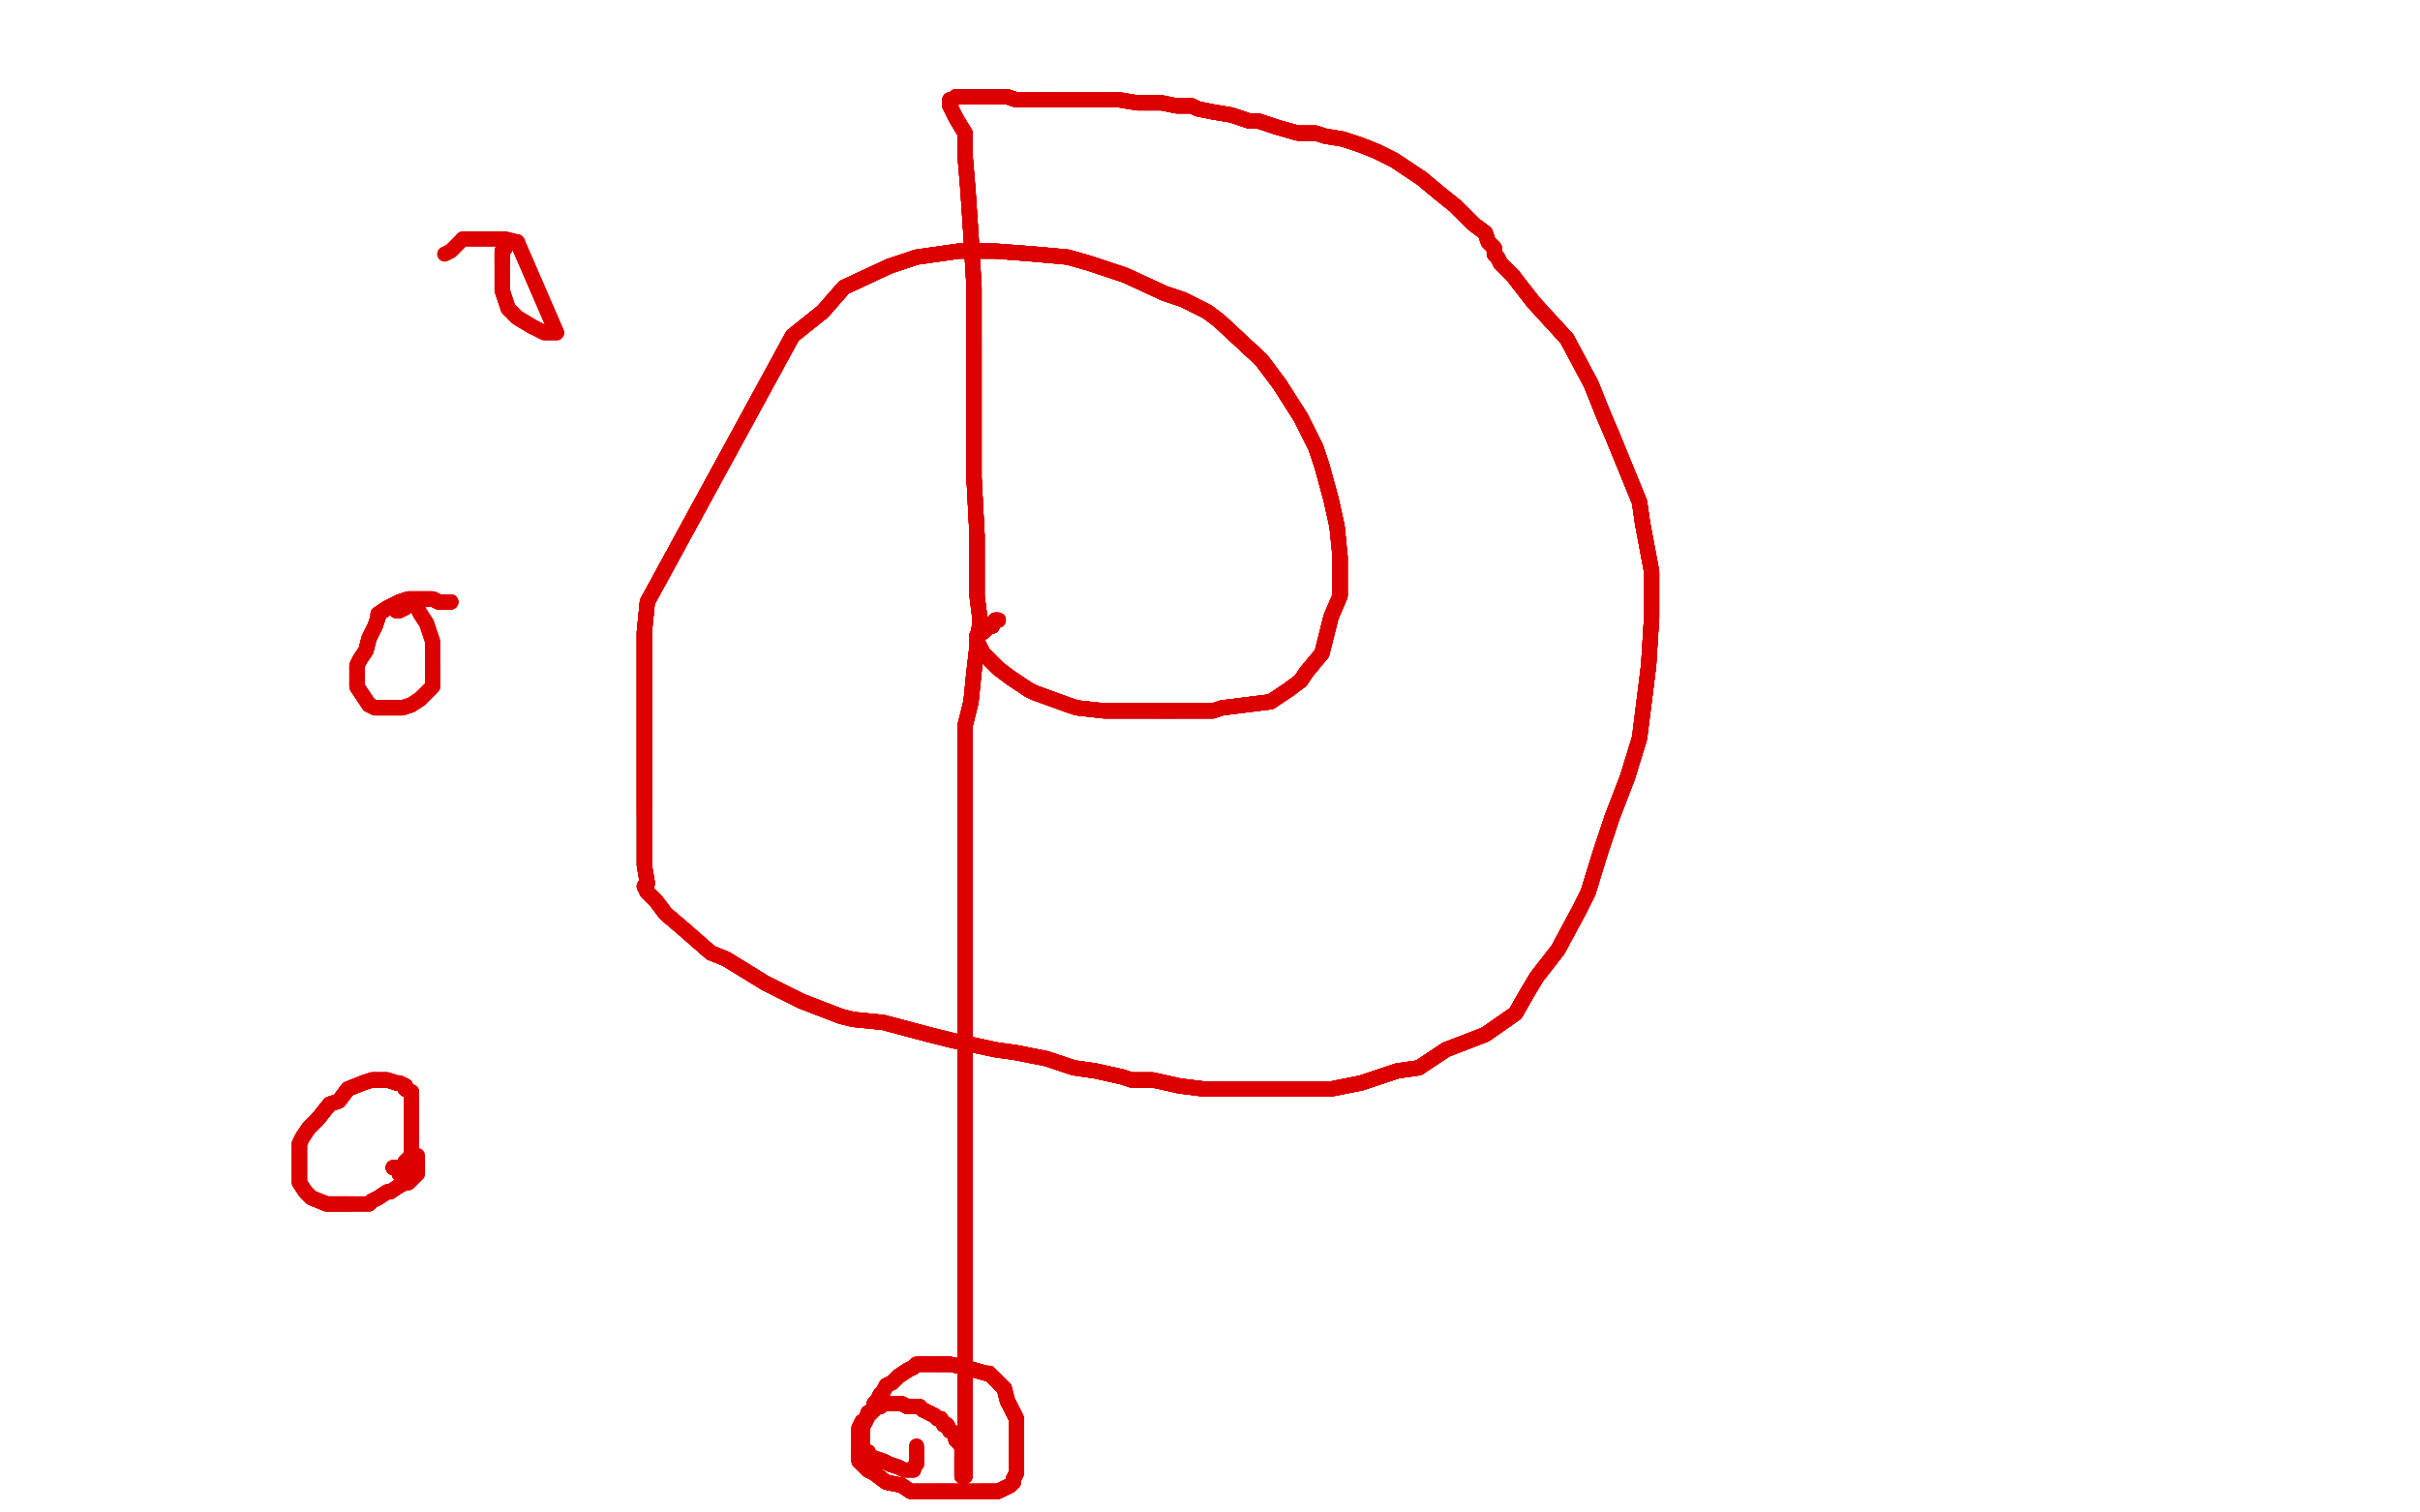 <?xml version="1.0" standalone="no"?>
<!DOCTYPE svg PUBLIC "-//W3C//DTD SVG 1.1//EN"
"http://www.w3.org/Graphics/SVG/1.1/DTD/svg11.dtd">

<svg width="800" height="500" version="1.1" xmlns="http://www.w3.org/2000/svg" xmlns:xlink="http://www.w3.org/1999/xlink" style="stroke-antialiasing: false"><desc>This SVG has been created on https://colorillo.com/</desc><rect x='0' y='0' width='800' height='500' style='fill: rgb(255,255,255); stroke-width:0' /><polyline points="330,205 329,205 328,206 328,207 327,207 326,208 325,209 324,209 323,210 323,211 323,212 324,214 325,216 330,221 334,224 340,228 342,229" style="fill: none; stroke: #dc0000; stroke-width: 5; stroke-linejoin: round; stroke-linecap: round; stroke-antialiasing: false; stroke-antialias: 0; opacity: 1.0"/>
<polyline points="330,205 329,205 328,206 328,207 327,207 326,208 325,209 324,209 323,210" style="fill: none; stroke: #dc0000; stroke-width: 5; stroke-linejoin: round; stroke-linecap: round; stroke-antialiasing: false; stroke-antialias: 0; opacity: 1.0"/>
<polyline points="330,205 329,205 328,206 328,207 327,207 326,208 325,209 324,209 323,210 323,211 323,212 324,214 325,216 330,221 334,224 340,228 342,229 353,233 356,234 365,235 368,235 376,235 383,235 389,235" style="fill: none; stroke: #dc0000; stroke-width: 5; stroke-linejoin: round; stroke-linecap: round; stroke-antialiasing: false; stroke-antialias: 0; opacity: 1.0"/>
<polyline points="330,205 329,205 328,206 328,207 327,207 326,208 325,209 324,209 323,210 323,211 323,212 324,214 325,216 330,221 334,224 340,228 342,229 353,233 356,234 365,235 368,235 376,235 383,235 389,235 394,235 401,235 404,234 412,233 420,232 426,228 430,225 432,222" style="fill: none; stroke: #dc0000; stroke-width: 5; stroke-linejoin: round; stroke-linecap: round; stroke-antialiasing: false; stroke-antialias: 0; opacity: 1.0"/>
<polyline points="330,205 329,205 328,206 328,207 327,207 326,208 325,209 324,209 323,210 323,211 323,212 324,214 325,216 330,221 334,224 340,228 342,229 353,233 356,234 365,235 368,235 376,235 383,235 389,235 394,235 401,235 404,234 412,233 420,232 426,228 430,225 432,222 437,216 439,208 440,204 443,197 443,193 443,184 442,174 440,165" style="fill: none; stroke: #dc0000; stroke-width: 5; stroke-linejoin: round; stroke-linecap: round; stroke-antialiasing: false; stroke-antialias: 0; opacity: 1.0"/>
<polyline points="330,205 329,205 328,206 328,207 327,207 326,208 325,209 324,209 323,210 323,211 323,212 324,214 325,216 330,221 334,224 340,228 342,229 353,233 356,234 365,235 368,235 376,235 383,235 389,235 394,235 401,235 404,234 412,233 420,232 426,228 430,225 432,222 437,216 439,208 440,204 443,197 443,193 443,184 442,174 440,165 437,154 435,148 430,138 423,127 417,119 403,106" style="fill: none; stroke: #dc0000; stroke-width: 5; stroke-linejoin: round; stroke-linecap: round; stroke-antialiasing: false; stroke-antialias: 0; opacity: 1.0"/>
<polyline points="323,210 323,211 323,212 324,214 325,216 330,221 334,224 340,228 342,229 353,233 356,234 365,235 368,235 376,235 383,235 389,235 394,235 401,235 404,234 412,233 420,232 426,228 430,225 432,222 437,216 439,208 440,204 443,197 443,193 443,184 442,174 440,165 437,154 435,148 430,138 423,127 417,119 403,106 399,103 391,99 385,97 372,91 360,87 353,85 342,84 329,83" style="fill: none; stroke: #dc0000; stroke-width: 5; stroke-linejoin: round; stroke-linecap: round; stroke-antialiasing: false; stroke-antialias: 0; opacity: 1.0"/>
<polyline points="334,224 340,228 342,229 353,233 356,234 365,235 368,235 376,235 383,235 389,235 394,235 401,235 404,234 412,233 420,232 426,228 430,225 432,222 437,216 439,208 440,204 443,197 443,193 443,184 442,174 440,165 437,154 435,148 430,138 423,127 417,119 403,106 399,103 391,99 385,97 372,91 360,87 353,85 342,84 329,83 317,83 303,85 294,88 279,95 272,103 262,111 214,199" style="fill: none; stroke: #dc0000; stroke-width: 5; stroke-linejoin: round; stroke-linecap: round; stroke-antialiasing: false; stroke-antialias: 0; opacity: 1.0"/>
<polyline points="383,235 389,235 394,235 401,235 404,234 412,233 420,232 426,228 430,225 432,222 437,216 439,208 440,204 443,197 443,193 443,184 442,174 440,165 437,154 435,148 430,138 423,127 417,119 403,106 399,103 391,99 385,97 372,91 360,87 353,85 342,84 329,83 317,83 303,85 294,88 279,95 272,103 262,111 214,199 213,209 213,213 213,220 213,232 213,244 213,257 213,268" style="fill: none; stroke: #dc0000; stroke-width: 5; stroke-linejoin: round; stroke-linecap: round; stroke-antialiasing: false; stroke-antialias: 0; opacity: 1.0"/>
<polyline points="404,234 412,233 420,232 426,228 430,225 432,222 437,216 439,208 440,204 443,197 443,193 443,184 442,174 440,165 437,154 435,148 430,138 423,127 417,119 403,106 399,103 391,99 385,97 372,91 360,87 353,85 342,84 329,83 317,83 303,85 294,88 279,95 272,103 262,111 214,199 213,209 213,213 213,220 213,232 213,244 213,257 213,268 213,279 213,286 214,292 213,293 214,295 217,298" style="fill: none; stroke: #dc0000; stroke-width: 5; stroke-linejoin: round; stroke-linecap: round; stroke-antialiasing: false; stroke-antialias: 0; opacity: 1.0"/>
<polyline points="442,174 440,165 437,154 435,148 430,138 423,127 417,119 403,106 399,103 391,99 385,97 372,91 360,87 353,85 342,84 329,83 317,83 303,85 294,88 279,95 272,103 262,111 214,199 213,209 213,213 213,220 213,232 213,244 213,257 213,268 213,279 213,286 214,292 213,293 214,295 217,298 220,302 227,308 235,315 240,317 253,325 265,331 278,336 282,337" style="fill: none; stroke: #dc0000; stroke-width: 5; stroke-linejoin: round; stroke-linecap: round; stroke-antialiasing: false; stroke-antialias: 0; opacity: 1.0"/>
<polyline points="437,154 435,148 430,138 423,127 417,119 403,106 399,103 391,99 385,97 372,91 360,87 353,85 342,84 329,83 317,83 303,85 294,88 279,95 272,103 262,111 214,199 213,209 213,213 213,220 213,232 213,244 213,257 213,268 213,279 213,286 214,292 213,293 214,295 217,298 220,302 227,308 235,315 240,317 253,325 265,331 278,336 282,337 292,338 307,342 315,344 329,347 336,348 346,350 355,353" style="fill: none; stroke: #dc0000; stroke-width: 5; stroke-linejoin: round; stroke-linecap: round; stroke-antialiasing: false; stroke-antialias: 0; opacity: 1.0"/>
<polyline points="317,83 303,85 294,88 279,95 272,103 262,111 214,199 213,209 213,213 213,220 213,232 213,244 213,257 213,268 213,279 213,286 214,292 213,293 214,295 217,298 220,302 227,308 235,315 240,317 253,325 265,331 278,336 282,337 292,338 307,342 315,344 329,347 336,348 346,350 355,353 362,354 371,356 374,357 381,357 390,359 398,360 407,360 412,360" style="fill: none; stroke: #dc0000; stroke-width: 5; stroke-linejoin: round; stroke-linecap: round; stroke-antialiasing: false; stroke-antialias: 0; opacity: 1.0"/>
<polyline points="294,88 279,95 272,103 262,111 214,199 213,209 213,213 213,220 213,232 213,244 213,257 213,268 213,279 213,286 214,292 213,293 214,295 217,298 220,302 227,308 235,315 240,317 253,325 265,331 278,336 282,337 292,338 307,342 315,344 329,347 336,348 346,350 355,353 362,354 371,356 374,357 381,357 390,359 398,360 407,360 412,360 427,360 440,360 450,358 462,354 469,353 478,347 491,342 501,335" style="fill: none; stroke: #dc0000; stroke-width: 5; stroke-linejoin: round; stroke-linecap: round; stroke-antialiasing: false; stroke-antialias: 0; opacity: 1.0"/>
<polyline points="214,292 213,293 214,295 217,298 220,302 227,308 235,315 240,317 253,325 265,331 278,336 282,337 292,338 307,342 315,344 329,347 336,348 346,350 355,353 362,354 371,356 374,357 381,357 390,359 398,360 407,360 412,360 427,360 440,360 450,358 462,354 469,353 478,347 491,342 501,335 505,328 508,323 515,314 522,301 525,295 529,282 533,270 538,257" style="fill: none; stroke: #dc0000; stroke-width: 5; stroke-linejoin: round; stroke-linecap: round; stroke-antialiasing: false; stroke-antialias: 0; opacity: 1.0"/>
<polyline points="214,292 213,293 214,295 217,298 220,302 227,308 235,315 240,317 253,325 265,331 278,336 282,337 292,338 307,342 315,344 329,347 336,348 346,350 355,353 362,354 371,356 374,357 381,357 390,359 398,360 407,360 412,360 427,360 440,360 450,358 462,354 469,353 478,347 491,342 501,335 505,328 508,323 515,314 522,301 525,295 529,282 533,270 538,257 542,244 543,236 545,220 546,204 546,189 543,173 542,166" style="fill: none; stroke: #dc0000; stroke-width: 5; stroke-linejoin: round; stroke-linecap: round; stroke-antialiasing: false; stroke-antialias: 0; opacity: 1.0"/>
<polyline points="292,338 307,342 315,344 329,347 336,348 346,350 355,353 362,354 371,356 374,357 381,357 390,359 398,360 407,360 412,360 427,360 440,360 450,358 462,354 469,353 478,347 491,342 501,335 505,328 508,323 515,314 522,301 525,295 529,282 533,270 538,257 542,244 543,236 545,220 546,204 546,189 543,173 542,166 533,144 530,137 526,127 518,112 507,100 500,91" style="fill: none; stroke: #dc0000; stroke-width: 5; stroke-linejoin: round; stroke-linecap: round; stroke-antialiasing: false; stroke-antialias: 0; opacity: 1.0"/>
<polyline points="336,348 346,350 355,353 362,354 371,356 374,357 381,357 390,359 398,360 407,360 412,360 427,360 440,360 450,358 462,354 469,353 478,347 491,342 501,335 505,328 508,323 515,314 522,301 525,295 529,282 533,270 538,257 542,244 543,236 545,220 546,204 546,189 543,173 542,166 533,144 530,137 526,127 518,112 507,100 500,91 496,87 495,85 494,84 494,82 492,80 491,77 487,74 481,68" style="fill: none; stroke: #dc0000; stroke-width: 5; stroke-linejoin: round; stroke-linecap: round; stroke-antialiasing: false; stroke-antialias: 0; opacity: 1.0"/>
<polyline points="412,360 427,360 440,360 450,358 462,354 469,353 478,347 491,342 501,335 505,328 508,323 515,314 522,301 525,295 529,282 533,270 538,257 542,244 543,236 545,220 546,204 546,189 543,173 542,166 533,144 530,137 526,127 518,112 507,100 500,91 496,87 495,85 494,84 494,82 492,80 491,77 487,74 481,68 476,64 470,59 464,55 461,53 455,50 450,48 444,46" style="fill: none; stroke: #dc0000; stroke-width: 5; stroke-linejoin: round; stroke-linecap: round; stroke-antialiasing: false; stroke-antialias: 0; opacity: 1.0"/>
<polyline points="462,354 469,353 478,347 491,342 501,335 505,328 508,323 515,314 522,301 525,295 529,282 533,270 538,257 542,244 543,236 545,220 546,204 546,189 543,173 542,166 533,144 530,137 526,127 518,112 507,100 500,91 496,87 495,85 494,84 494,82 492,80 491,77 487,74 481,68 476,64 470,59 464,55 461,53 455,50 450,48 444,46 438,45 435,44 429,44 422,42 416,40 413,40 407,38" style="fill: none; stroke: #dc0000; stroke-width: 5; stroke-linejoin: round; stroke-linecap: round; stroke-antialiasing: false; stroke-antialias: 0; opacity: 1.0"/>
<polyline points="538,257 542,244 543,236 545,220 546,204 546,189 543,173 542,166 533,144 530,137 526,127 518,112 507,100 500,91 496,87 495,85 494,84 494,82 492,80 491,77 487,74 481,68 476,64 470,59 464,55 461,53 455,50 450,48 444,46 438,45 435,44 429,44 422,42 416,40 413,40 407,38 401,37 396,36 394,35 389,35 384,34 379,34 376,34 370,33" style="fill: none; stroke: #dc0000; stroke-width: 5; stroke-linejoin: round; stroke-linecap: round; stroke-antialiasing: false; stroke-antialias: 0; opacity: 1.0"/>
<polyline points="546,204 546,189 543,173 542,166 533,144 530,137 526,127 518,112 507,100 500,91 496,87 495,85 494,84 494,82 492,80 491,77 487,74 481,68 476,64 470,59 464,55 461,53 455,50 450,48 444,46 438,45 435,44 429,44 422,42 416,40 413,40 407,38 401,37 396,36 394,35 389,35 384,34 379,34 376,34 370,33 364,33 358,33 353,33 350,33 346,33 342,33 337,33 336,33" style="fill: none; stroke: #dc0000; stroke-width: 5; stroke-linejoin: round; stroke-linecap: round; stroke-antialiasing: false; stroke-antialias: 0; opacity: 1.0"/>
<polyline points="494,84 494,82 492,80 491,77 487,74 481,68 476,64 470,59 464,55 461,53 455,50 450,48 444,46 438,45 435,44 429,44 422,42 416,40 413,40 407,38 401,37 396,36 394,35 389,35 384,34 379,34 376,34 370,33 364,33 358,33 353,33 350,33 346,33 342,33 337,33 336,33 333,32 328,32 324,32 321,32 319,32 316,32 315,33 314,33" style="fill: none; stroke: #dc0000; stroke-width: 5; stroke-linejoin: round; stroke-linecap: round; stroke-antialiasing: false; stroke-antialias: 0; opacity: 1.0"/>
<polyline points="492,80 491,77 487,74 481,68 476,64 470,59 464,55 461,53 455,50 450,48 444,46 438,45 435,44 429,44 422,42 416,40 413,40 407,38 401,37 396,36 394,35 389,35 384,34 379,34 376,34 370,33 364,33 358,33 353,33 350,33 346,33 342,33 337,33 336,33 333,32 328,32 324,32 321,32 319,32 316,32 315,33 314,33 314,34 314,35 315,37 316,39 319,44 319,49 319,51" style="fill: none; stroke: #dc0000; stroke-width: 5; stroke-linejoin: round; stroke-linecap: round; stroke-antialiasing: false; stroke-antialias: 0; opacity: 1.0"/>
<polyline points="422,42 416,40 413,40 407,38 401,37 396,36 394,35 389,35 384,34 379,34 376,34 370,33 364,33 358,33 353,33 350,33 346,33 342,33 337,33 336,33 333,32 328,32 324,32 321,32 319,32 316,32 315,33 314,33 314,34 314,35 315,37 316,39 319,44 319,49 319,51 320,63 321,78 322,95 322,113 322,121 322,139 322,158 323,177" style="fill: none; stroke: #dc0000; stroke-width: 5; stroke-linejoin: round; stroke-linecap: round; stroke-antialiasing: false; stroke-antialias: 0; opacity: 1.0"/>
<polyline points="413,40 407,38 401,37 396,36 394,35 389,35 384,34 379,34 376,34 370,33 364,33 358,33 353,33 350,33 346,33 342,33 337,33 336,33 333,32 328,32 324,32 321,32 319,32 316,32 315,33 314,33 314,34 314,35 315,37 316,39 319,44 319,49 319,51 320,63 321,78 322,95 322,113 322,121 322,139 322,158 323,177 323,197 324,205 322,222 321,232 319,240 319,258 319,273 319,287" style="fill: none; stroke: #dc0000; stroke-width: 5; stroke-linejoin: round; stroke-linecap: round; stroke-antialiasing: false; stroke-antialias: 0; opacity: 1.0"/>
<polyline points="346,33 342,33 337,33 336,33 333,32 328,32 324,32 321,32 319,32 316,32 315,33 314,33 314,34 314,35 315,37 316,39 319,44 319,49 319,51 320,63 321,78 322,95 322,113 322,121 322,139 322,158 323,177 323,197 324,205 322,222 321,232 319,240 319,258 319,273 319,287 319,302 319,317 319,325 319,340 319,353 319,361 319,376 319,388" style="fill: none; stroke: #dc0000; stroke-width: 5; stroke-linejoin: round; stroke-linecap: round; stroke-antialiasing: false; stroke-antialias: 0; opacity: 1.0"/>
<polyline points="337,33 336,33 333,32 328,32 324,32 321,32 319,32 316,32 315,33 314,33 314,34 314,35 315,37 316,39 319,44 319,49 319,51 320,63 321,78 322,95 322,113 322,121 322,139 322,158 323,177 323,197 324,205 322,222 321,232 319,240 319,258 319,273 319,287 319,302 319,317 319,325 319,340 319,353 319,361 319,376 319,388 319,399 319,408 319,412 319,421 319,432 319,439 319,443 319,451" style="fill: none; stroke: #dc0000; stroke-width: 5; stroke-linejoin: round; stroke-linecap: round; stroke-antialiasing: false; stroke-antialias: 0; opacity: 1.0"/>
<polyline points="319,44 319,49 319,51 320,63 321,78 322,95 322,113 322,121 322,139 322,158 323,177 323,197 324,205 322,222 321,232 319,240 319,258 319,273 319,287 319,302 319,317 319,325 319,340 319,353 319,361 319,376 319,388 319,399 319,408 319,412 319,421 319,432 319,439 319,443 319,451 319,458 319,464 319,469 319,475 319,477 319,481 319,483 319,485" style="fill: none; stroke: #dc0000; stroke-width: 5; stroke-linejoin: round; stroke-linecap: round; stroke-antialiasing: false; stroke-antialias: 0; opacity: 1.0"/>
<polyline points="319,44 319,49 319,51 320,63 321,78 322,95 322,113 322,121 322,139 322,158 323,177 323,197 324,205 322,222 321,232 319,240 319,258 319,273 319,287 319,302 319,317 319,325 319,340 319,353 319,361 319,376 319,388 319,399 319,408 319,412 319,421 319,432 319,439 319,443 319,451 319,458 319,464 319,469 319,475 319,477 319,481 319,483 319,485 319,486 319,487 319,488 318,488" style="fill: none; stroke: #dc0000; stroke-width: 5; stroke-linejoin: round; stroke-linecap: round; stroke-antialiasing: false; stroke-antialias: 0; opacity: 1.0"/>
<polyline points="322,113 322,121 322,139 322,158 323,177 323,197 324,205 322,222 321,232 319,240 319,258 319,273 319,287 319,302 319,317 319,325 319,340 319,353 319,361 319,376 319,388 319,399 319,408 319,412 319,421 319,432 319,439 319,443 319,451 319,458 319,464 319,469 319,475 319,477 319,481 319,483 319,485 319,486 319,487 319,488 318,488 318,487 318,486 318,485 318,484 318,483 318,482" style="fill: none; stroke: #dc0000; stroke-width: 5; stroke-linejoin: round; stroke-linecap: round; stroke-antialiasing: false; stroke-antialias: 0; opacity: 1.0"/>
<polyline points="319,258 319,273 319,287 319,302 319,317 319,325 319,340 319,353 319,361 319,376 319,388 319,399 319,408 319,412 319,421 319,432 319,439 319,443 319,451 319,458 319,464 319,469 319,475 319,477 319,481 319,483 319,485 319,486 319,487 319,488 318,488 318,487 318,486 318,485 318,484 318,483 318,482 318,481 318,479 318,478 317,477 316,476 316,474 314,473 313,471" style="fill: none; stroke: #dc0000; stroke-width: 5; stroke-linejoin: round; stroke-linecap: round; stroke-antialiasing: false; stroke-antialias: 0; opacity: 1.0"/>
<polyline points="319,340 319,353 319,361 319,376 319,388 319,399 319,408 319,412 319,421 319,432 319,439 319,443 319,451 319,458 319,464 319,469 319,475 319,477 319,481 319,483 319,485 319,486 319,487 319,488 318,488 318,487 318,486 318,485 318,484 318,483 318,482 318,481 318,479 318,478 317,477 316,476 316,474 314,473 313,471 312,471 311,469 310,469 309,468 307,467 305,466 304,465 301,465" style="fill: none; stroke: #dc0000; stroke-width: 5; stroke-linejoin: round; stroke-linecap: round; stroke-antialiasing: false; stroke-antialias: 0; opacity: 1.0"/>
<polyline points="319,421 319,432 319,439 319,443 319,451 319,458 319,464 319,469 319,475 319,477 319,481 319,483 319,485 319,486 319,487 319,488 318,488 318,487 318,486 318,485 318,484 318,483 318,482 318,481 318,479 318,478 317,477 316,476 316,474 314,473 313,471 312,471 311,469 310,469 309,468 307,467 305,466 304,465 301,465 300,465 298,464 296,464 295,464 294,464 293,464 292,464" style="fill: none; stroke: #dc0000; stroke-width: 5; stroke-linejoin: round; stroke-linecap: round; stroke-antialiasing: false; stroke-antialias: 0; opacity: 1.0"/>
<polyline points="319,475 319,477 319,481 319,483 319,485 319,486 319,487 319,488 318,488 318,487 318,486 318,485 318,484 318,483 318,482 318,481 318,479 318,478 317,477 316,476 316,474 314,473 313,471 312,471 311,469 310,469 309,468 307,467 305,466 304,465 301,465 300,465 298,464 296,464 295,464 294,464 293,464 292,464 291,465 290,465 289,465 289,466 288,467 287,468 286,470 285,470" style="fill: none; stroke: #dc0000; stroke-width: 5; stroke-linejoin: round; stroke-linecap: round; stroke-antialiasing: false; stroke-antialias: 0; opacity: 1.0"/>
<polyline points="318,488 318,487 318,486 318,485 318,484 318,483 318,482 318,481 318,479 318,478 317,477 316,476 316,474 314,473 313,471 312,471 311,469 310,469 309,468 307,467 305,466 304,465 301,465 300,465 298,464 296,464 295,464 294,464 293,464 292,464 291,465 290,465 289,465 289,466 288,467 287,468 286,470 285,470 284,472 284,474 284,476 284,478 284,480 284,481 284,482 284,483" style="fill: none; stroke: #dc0000; stroke-width: 5; stroke-linejoin: round; stroke-linecap: round; stroke-antialiasing: false; stroke-antialias: 0; opacity: 1.0"/>
<polyline points="318,479 318,478 317,477 316,476 316,474 314,473 313,471 312,471 311,469 310,469 309,468 307,467 305,466 304,465 301,465 300,465 298,464 296,464 295,464 294,464 293,464 292,464 291,465 290,465 289,465 289,466 288,467 287,468 286,470 285,470 284,472 284,474 284,476 284,478 284,480 284,481 284,482 284,483 287,486 289,487 293,490 298,491 301,493 306,493 310,493 314,493" style="fill: none; stroke: #dc0000; stroke-width: 5; stroke-linejoin: round; stroke-linecap: round; stroke-antialiasing: false; stroke-antialias: 0; opacity: 1.0"/>
<polyline points="313,471 312,471 311,469 310,469 309,468 307,467 305,466 304,465 301,465 300,465 298,464 296,464 295,464 294,464 293,464 292,464 291,465 290,465 289,465 289,466 288,467 287,468 286,470 285,470 284,472 284,474 284,476 284,478 284,480 284,481 284,482 284,483 287,486 289,487 293,490 298,491 301,493 306,493 310,493 314,493 318,493 319,493 325,493 330,493 332,492 334,491 335,490" style="fill: none; stroke: #dc0000; stroke-width: 5; stroke-linejoin: round; stroke-linecap: round; stroke-antialiasing: false; stroke-antialias: 0; opacity: 1.0"/>
<polyline points="298,464 296,464 295,464 294,464 293,464 292,464 291,465 290,465 289,465 289,466 288,467 287,468 286,470 285,470 284,472 284,474 284,476 284,478 284,480 284,481 284,482 284,483 287,486 289,487 293,490 298,491 301,493 306,493 310,493 314,493 318,493 319,493 325,493 330,493 332,492 334,491 335,490 335,489 336,487 336,486 336,483 336,480 336,478 336,476 336,474" style="fill: none; stroke: #dc0000; stroke-width: 5; stroke-linejoin: round; stroke-linecap: round; stroke-antialiasing: false; stroke-antialias: 0; opacity: 1.0"/>
<polyline points="293,464 292,464 291,465 290,465 289,465 289,466 288,467 287,468 286,470 285,470 284,472 284,474 284,476 284,478 284,480 284,481 284,482 284,483 287,486 289,487 293,490 298,491 301,493 306,493 310,493 314,493 318,493 319,493 325,493 330,493 332,492 334,491 335,490 335,489 336,487 336,486 336,483 336,480 336,478 336,476 336,474 336,471 336,469 334,465 333,463 332,459 331,458 329,456" style="fill: none; stroke: #dc0000; stroke-width: 5; stroke-linejoin: round; stroke-linecap: round; stroke-antialiasing: false; stroke-antialias: 0; opacity: 1.0"/>
<polyline points="286,470 285,470 284,472 284,474 284,476 284,478 284,480 284,481 284,482 284,483 287,486 289,487 293,490 298,491 301,493 306,493 310,493 314,493 318,493 319,493 325,493 330,493 332,492 334,491 335,490 335,489 336,487 336,486 336,483 336,480 336,478 336,476 336,474 336,471 336,469 334,465 333,463 332,459 331,458 329,456 327,454 326,454 319,452 314,451 312,451 310,451" style="fill: none; stroke: #dc0000; stroke-width: 5; stroke-linejoin: round; stroke-linecap: round; stroke-antialiasing: false; stroke-antialias: 0; opacity: 1.0"/>
<polyline points="284,480 284,481 284,482 284,483 287,486 289,487 293,490 298,491 301,493 306,493 310,493 314,493 318,493 319,493 325,493 330,493 332,492 334,491 335,490 335,489 336,487 336,486 336,483 336,480 336,478 336,476 336,474 336,471 336,469 334,465 333,463 332,459 331,458 329,456 327,454 326,454 319,452 314,451 312,451 310,451 308,451 305,451 303,451 302,452 300,453 297,455 295,457" style="fill: none; stroke: #dc0000; stroke-width: 5; stroke-linejoin: round; stroke-linecap: round; stroke-antialiasing: false; stroke-antialias: 0; opacity: 1.0"/>
<polyline points="310,493 314,493 318,493 319,493 325,493 330,493 332,492 334,491 335,490 335,489 336,487 336,486 336,483 336,480 336,478 336,476 336,474 336,471 336,469 334,465 333,463 332,459 331,458 329,456 327,454 326,454 319,452 314,451 312,451 310,451 308,451 305,451 303,451 302,452 300,453 297,455 295,457 293,458 292,460 291,461 290,463 289,464 289,466 287,467 286,470" style="fill: none; stroke: #dc0000; stroke-width: 5; stroke-linejoin: round; stroke-linecap: round; stroke-antialiasing: false; stroke-antialias: 0; opacity: 1.0"/>
<polyline points="325,493 330,493 332,492 334,491 335,490 335,489 336,487 336,486 336,483 336,480 336,478 336,476 336,474 336,471 336,469 334,465 333,463 332,459 331,458 329,456 327,454 326,454 319,452 314,451 312,451 310,451 308,451 305,451 303,451 302,452 300,453 297,455 295,457 293,458 292,460 291,461 290,463 289,464 289,466 287,467 286,470 285,472 285,474 285,475 285,476 285,477 285,478 285,479" style="fill: none; stroke: #dc0000; stroke-width: 5; stroke-linejoin: round; stroke-linecap: round; stroke-antialiasing: false; stroke-antialias: 0; opacity: 1.0"/>
<polyline points="336,474 336,471 336,469 334,465 333,463 332,459 331,458 329,456 327,454 326,454 319,452 314,451 312,451 310,451 308,451 305,451 303,451 302,452 300,453 297,455 295,457 293,458 292,460 291,461 290,463 289,464 289,466 287,467 286,470 285,472 285,474 285,475 285,476 285,477 285,478 285,479 285,480 286,480 287,480 287,481 289,482 292,483 294,484 297,485" style="fill: none; stroke: #dc0000; stroke-width: 5; stroke-linejoin: round; stroke-linecap: round; stroke-antialiasing: false; stroke-antialias: 0; opacity: 1.0"/>
<polyline points="333,463 332,459 331,458 329,456 327,454 326,454 319,452 314,451 312,451 310,451 308,451 305,451 303,451 302,452 300,453 297,455 295,457 293,458 292,460 291,461 290,463 289,464 289,466 287,467 286,470 285,472 285,474 285,475 285,476 285,477 285,478 285,479 285,480 286,480 287,480 287,481 289,482 292,483 294,484 297,485 299,486 302,486 302,485 303,484 303,483 303,482 303,480 303,479" style="fill: none; stroke: #dc0000; stroke-width: 5; stroke-linejoin: round; stroke-linecap: round; stroke-antialiasing: false; stroke-antialias: 0; opacity: 1.0"/>
<polyline points="333,463 332,459 331,458 329,456 327,454 326,454 319,452 314,451 312,451 310,451 308,451 305,451 303,451 302,452 300,453 297,455 295,457 293,458 292,460 291,461 290,463 289,464 289,466 287,467 286,470 285,472 285,474 285,475 285,476 285,477 285,478 285,479 285,480 286,480 287,480 287,481 289,482 292,483 294,484 297,485 299,486 302,486 302,485 303,484 303,483 303,482 303,480 303,479 303,478" style="fill: none; stroke: #dc0000; stroke-width: 5; stroke-linejoin: round; stroke-linecap: round; stroke-antialiasing: false; stroke-antialias: 0; opacity: 1.0"/>
<polyline points="171,80 170,80 169,80 168,80 167,81 167,82 166,83 166,84 166,87" style="fill: none; stroke: #dc0000; stroke-width: 5; stroke-linejoin: round; stroke-linecap: round; stroke-antialiasing: false; stroke-antialias: 0; opacity: 1.0"/>
<polyline points="171,80 170,80 169,80 168,80 167,81 167,82 166,83 166,84 166,87 166,90 166,94 166,96 167,99 168,102 171,105 176,108" style="fill: none; stroke: #dc0000; stroke-width: 5; stroke-linejoin: round; stroke-linecap: round; stroke-antialiasing: false; stroke-antialias: 0; opacity: 1.0"/>
<polyline points="171,80 170,80 169,80 168,80 167,81 167,82 166,83 166,84 166,87 166,90 166,94 166,96 167,99 168,102 171,105 176,108 180,110 181,110 184,110 171,80 170,80 169,80 168,80 167,81 167,82 166,83 166,84 166,87 166,90 166,94 166,96 167,99 168,102 171,105 176,108 180,110 181,110 184,110 171,80 167,79 165,79 163,79 160,79 157,79 155,79 153,79" style="fill: none; stroke: #dc0000; stroke-width: 5; stroke-linejoin: round; stroke-linecap: round; stroke-antialiasing: false; stroke-antialias: 0; opacity: 1.0"/>
<polyline points="171,80 170,80 169,80 168,80 167,81 167,82 166,83 166,84 166,87 166,90 166,94 166,96 167,99 168,102 171,105 176,108 180,110 181,110 184,110 171,80 167,79 165,79 163,79 160,79 157,79 155,79 153,79 149,83 147,84" style="fill: none; stroke: #dc0000; stroke-width: 5; stroke-linejoin: round; stroke-linecap: round; stroke-antialiasing: false; stroke-antialias: 0; opacity: 1.0"/>
<polyline points="149,199 148,199 147,199 145,199 143,198 141,198 135,198 132,199 128,201" style="fill: none; stroke: #dc0000; stroke-width: 5; stroke-linejoin: round; stroke-linecap: round; stroke-antialiasing: false; stroke-antialias: 0; opacity: 1.0"/>
<polyline points="149,199 148,199 147,199 145,199 143,198 141,198 135,198 132,199 128,201 125,203 125,204 124,207 122,211 121,215 119,218 118,220" style="fill: none; stroke: #dc0000; stroke-width: 5; stroke-linejoin: round; stroke-linecap: round; stroke-antialiasing: false; stroke-antialias: 0; opacity: 1.0"/>
<polyline points="149,199 148,199 147,199 145,199 143,198 141,198 135,198 132,199 128,201 125,203 125,204 124,207 122,211 121,215 119,218 118,220 118,221 118,222 118,223 118,227 120,230 122,233 124,234" style="fill: none; stroke: #dc0000; stroke-width: 5; stroke-linejoin: round; stroke-linecap: round; stroke-antialiasing: false; stroke-antialias: 0; opacity: 1.0"/>
<polyline points="149,199 148,199 147,199 145,199 143,198 141,198 135,198 132,199 128,201 125,203 125,204 124,207 122,211 121,215 119,218 118,220 118,221 118,222 118,223 118,227 120,230 122,233 124,234 126,234 127,234 129,234 131,234 133,234 136,233 139,231 140,230" style="fill: none; stroke: #dc0000; stroke-width: 5; stroke-linejoin: round; stroke-linecap: round; stroke-antialiasing: false; stroke-antialias: 0; opacity: 1.0"/>
<polyline points="149,199 148,199 147,199 145,199 143,198 141,198 135,198 132,199 128,201 125,203 125,204 124,207 122,211 121,215 119,218 118,220 118,221 118,222 118,223 118,227 120,230 122,233 124,234 126,234 127,234 129,234 131,234 133,234 136,233 139,231 140,230 142,228 143,227 143,226 143,225 143,223 143,222 143,221 143,219" style="fill: none; stroke: #dc0000; stroke-width: 5; stroke-linejoin: round; stroke-linecap: round; stroke-antialiasing: false; stroke-antialias: 0; opacity: 1.0"/>
<polyline points="149,199 148,199 147,199 145,199 143,198 141,198 135,198 132,199 128,201 125,203 125,204 124,207 122,211 121,215 119,218 118,220 118,221 118,222 118,223 118,227 120,230 122,233 124,234 126,234 127,234 129,234 131,234 133,234 136,233 139,231 140,230 142,228 143,227 143,226 143,225 143,223 143,222 143,221 143,219 143,218 143,216 143,214 143,212 141,206 139,203 138,201" style="fill: none; stroke: #dc0000; stroke-width: 5; stroke-linejoin: round; stroke-linecap: round; stroke-antialiasing: false; stroke-antialias: 0; opacity: 1.0"/>
<polyline points="143,198 141,198 135,198 132,199 128,201 125,203 125,204 124,207 122,211 121,215 119,218 118,220 118,221 118,222 118,223 118,227 120,230 122,233 124,234 126,234 127,234 129,234 131,234 133,234 136,233 139,231 140,230 142,228 143,227 143,226 143,225 143,223 143,222 143,221 143,219 143,218 143,216 143,214 143,212 141,206 139,203 138,201 137,200 136,200 134,200 134,201 132,202 131,202" style="fill: none; stroke: #dc0000; stroke-width: 5; stroke-linejoin: round; stroke-linecap: round; stroke-antialiasing: false; stroke-antialias: 0; opacity: 1.0"/>
<polyline points="130,386 131,386 132,386 132,387 132,388" style="fill: none; stroke: #dc0000; stroke-width: 5; stroke-linejoin: round; stroke-linecap: round; stroke-antialiasing: false; stroke-antialias: 0; opacity: 1.0"/>
<polyline points="130,386 131,386 132,386 132,387 132,388 132,387 133,387 133,386 134,385 134,384 135,383 136,382" style="fill: none; stroke: #dc0000; stroke-width: 5; stroke-linejoin: round; stroke-linecap: round; stroke-antialiasing: false; stroke-antialias: 0; opacity: 1.0"/>
<polyline points="130,386 131,386 132,386 132,387 132,388 132,387 133,387 133,386 134,385 134,384 135,383 136,382 136,379 136,378 136,376 136,375 136,374 136,373 136,372" style="fill: none; stroke: #dc0000; stroke-width: 5; stroke-linejoin: round; stroke-linecap: round; stroke-antialiasing: false; stroke-antialias: 0; opacity: 1.0"/>
<polyline points="130,386 131,386 132,386 132,387 132,388 132,387 133,387 133,386 134,385 134,384 135,383 136,382 136,379 136,378 136,376 136,375 136,374 136,373 136,372 136,371 136,370 136,369 136,367 136,366 136,363 136,361" style="fill: none; stroke: #dc0000; stroke-width: 5; stroke-linejoin: round; stroke-linecap: round; stroke-antialiasing: false; stroke-antialias: 0; opacity: 1.0"/>
<polyline points="130,386 131,386 132,386 132,387 132,388 132,387 133,387 133,386 134,385 134,384 135,383 136,382 136,379 136,378 136,376 136,375 136,374 136,373 136,372 136,371 136,370 136,369 136,367 136,366 136,363 136,361 134,360 134,359 132,358 131,358 128,357 127,357 123,357 120,358" style="fill: none; stroke: #dc0000; stroke-width: 5; stroke-linejoin: round; stroke-linecap: round; stroke-antialiasing: false; stroke-antialias: 0; opacity: 1.0"/>
<polyline points="130,386 131,386 132,386 132,387 132,388 132,387 133,387 133,386 134,385 134,384 135,383 136,382 136,379 136,378 136,376 136,375 136,374 136,373 136,372 136,371 136,370 136,369 136,367 136,366 136,363 136,361 134,360 134,359 132,358 131,358 128,357 127,357 123,357 120,358 115,360 112,364 109,365 105,370 102,373 100,376 99,378" style="fill: none; stroke: #dc0000; stroke-width: 5; stroke-linejoin: round; stroke-linecap: round; stroke-antialiasing: false; stroke-antialias: 0; opacity: 1.0"/>
<polyline points="130,386 131,386 132,386 132,387 132,388 132,387 133,387 133,386 134,385 134,384 135,383 136,382 136,379 136,378 136,376 136,375 136,374 136,373 136,372 136,371 136,370 136,369 136,367 136,366 136,363 136,361 134,360 134,359 132,358 131,358 128,357 127,357 123,357 120,358 115,360 112,364 109,365 105,370 102,373 100,376 99,378 99,382 99,385 99,391 101,394 103,396 108,398 110,398 115,398" style="fill: none; stroke: #dc0000; stroke-width: 5; stroke-linejoin: round; stroke-linecap: round; stroke-antialiasing: false; stroke-antialias: 0; opacity: 1.0"/>
<polyline points="136,379 136,378 136,376 136,375 136,374 136,373 136,372 136,371 136,370 136,369 136,367 136,366 136,363 136,361 134,360 134,359 132,358 131,358 128,357 127,357 123,357 120,358 115,360 112,364 109,365 105,370 102,373 100,376 99,378 99,382 99,385 99,391 101,394 103,396 108,398 110,398 115,398 118,398 122,398 123,397 125,396 128,394 129,394 132,392" style="fill: none; stroke: #dc0000; stroke-width: 5; stroke-linejoin: round; stroke-linecap: round; stroke-antialiasing: false; stroke-antialias: 0; opacity: 1.0"/>
<polyline points="136,374 136,373 136,372 136,371 136,370 136,369 136,367 136,366 136,363 136,361 134,360 134,359 132,358 131,358 128,357 127,357 123,357 120,358 115,360 112,364 109,365 105,370 102,373 100,376 99,378 99,382 99,385 99,391 101,394 103,396 108,398 110,398 115,398 118,398 122,398 123,397 125,396 128,394 129,394 132,392 134,391 135,391 136,390 137,389 138,388 138,387 138,386 138,384" style="fill: none; stroke: #dc0000; stroke-width: 5; stroke-linejoin: round; stroke-linecap: round; stroke-antialiasing: false; stroke-antialias: 0; opacity: 1.0"/>
<polyline points="136,374 136,373 136,372 136,371 136,370 136,369 136,367 136,366 136,363 136,361 134,360 134,359 132,358 131,358 128,357 127,357 123,357 120,358 115,360 112,364 109,365 105,370 102,373 100,376 99,378 99,382 99,385 99,391 101,394 103,396 108,398 110,398 115,398 118,398 122,398 123,397 125,396 128,394 129,394 132,392 134,391 135,391 136,390 137,389 138,388 138,387 138,386 138,384 138,383 138,382" style="fill: none; stroke: #dc0000; stroke-width: 5; stroke-linejoin: round; stroke-linecap: round; stroke-antialiasing: false; stroke-antialias: 0; opacity: 1.0"/>
</svg>

